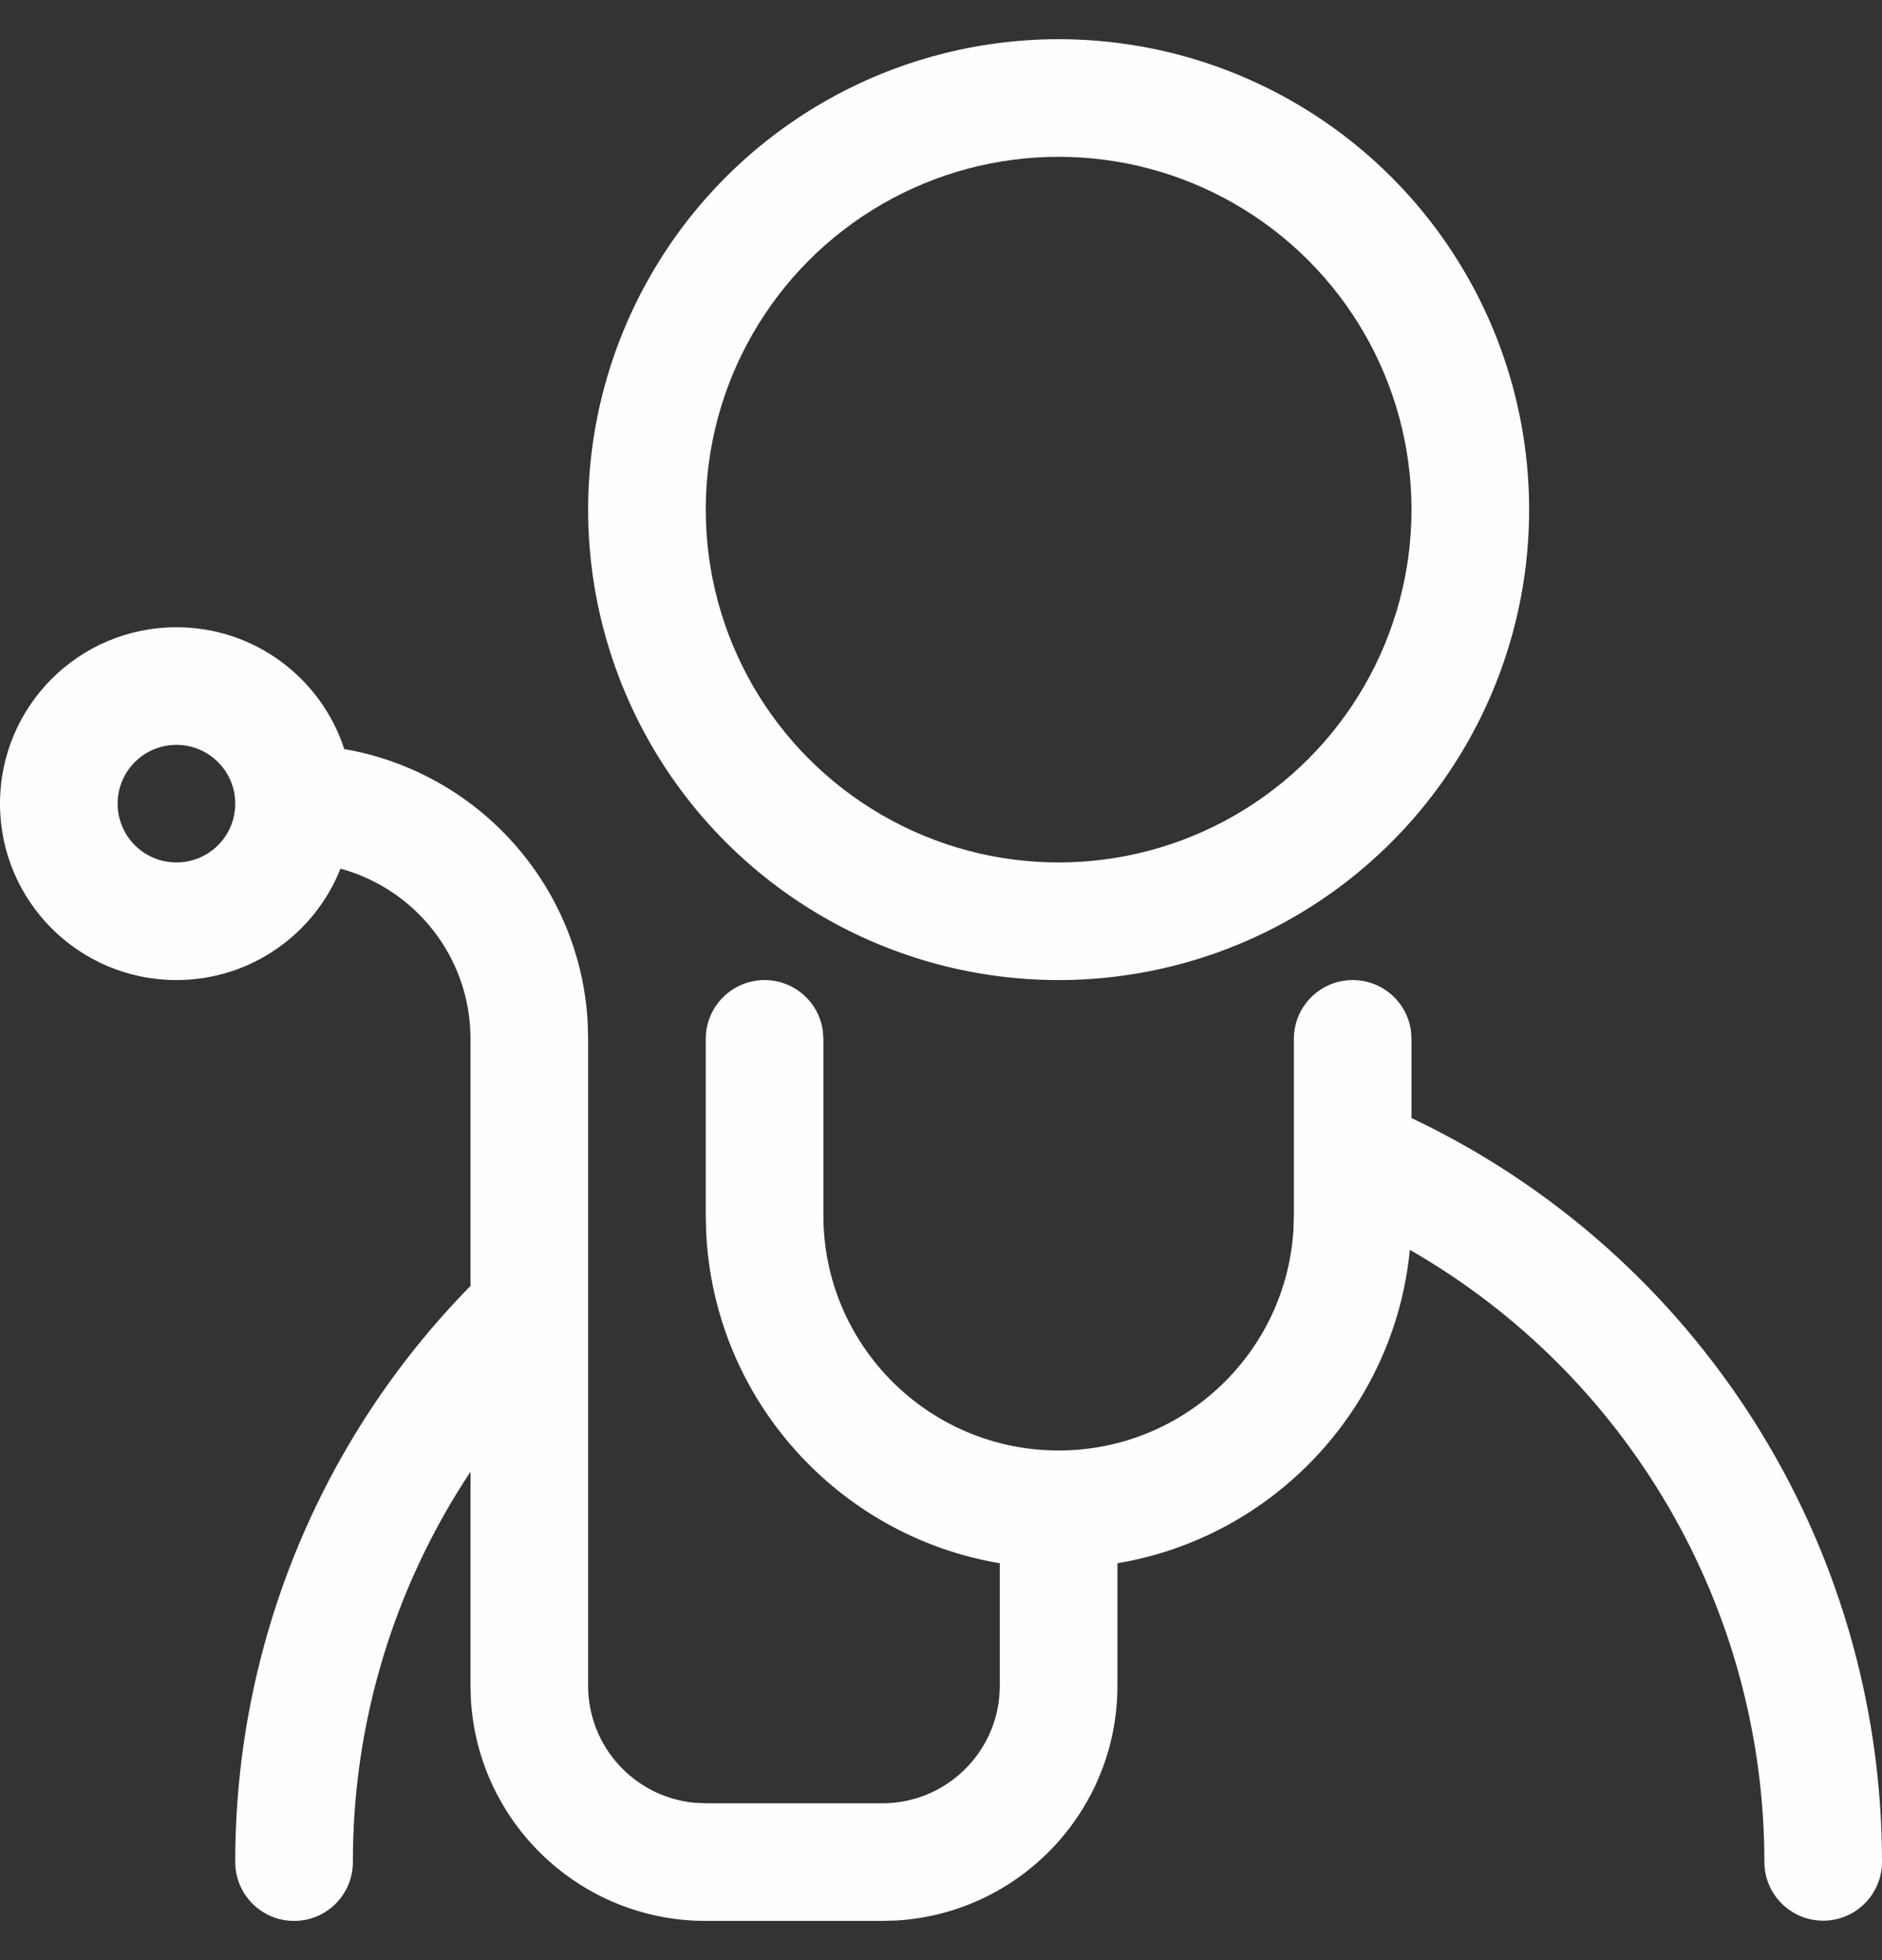 <svg width="24" height="25" viewBox="0 0 24 25" fill="none" xmlns="http://www.w3.org/2000/svg">
<rect x="0" y="0" width="24" height="25" fill="#333333" stroke="none"/>
<path fill-rule="evenodd" clip-rule="evenodd" d="M10.5 1.304C8.644 2.376 7.5 4.356 7.5 6.5C7.5 8.644 8.644 10.624 10.5 11.696C12.356 12.768 14.644 12.768 16.5 11.696C18.356 10.624 19.5 8.644 19.5 6.5C19.5 4.356 18.356 2.376 16.5 1.304C14.644 0.232 12.356 0.232 10.5 1.304ZM15.75 2.603C17.142 3.407 18 4.892 18 6.5C18 8.108 17.142 9.593 15.75 10.397C14.358 11.201 12.642 11.201 11.25 10.397C9.858 9.593 9 8.108 9 6.5C9 4.892 9.858 3.407 11.25 2.603C12.642 1.799 14.358 1.799 15.75 2.603ZM2.25 8C1.007 8 0 9.007 0 10.25C0 11.493 1.007 12.5 2.25 12.5C3.2 12.5 4.012 11.911 4.342 11.079C5.298 11.339 6 12.212 6 13.25V16.401C4.077 18.359 2.997 20.998 3 23.751C3.001 24.165 3.337 24.5 3.751 24.5C4.165 24.5 4.501 24.163 4.5 23.749C4.498 21.963 5.028 20.234 6 18.771V21.5L6.005 21.676C6.096 23.251 7.402 24.5 9 24.5H11.25L11.426 24.495C13.001 24.404 14.25 23.098 14.25 21.5V19.938C16.236 19.605 17.782 17.97 17.979 15.941C20.75 17.53 22.499 20.496 22.5 23.747C22.5 24.161 22.836 24.497 23.25 24.497C23.664 24.497 24 24.161 24 23.747C23.999 19.677 21.65 15.991 18 14.26V13.25L17.993 13.148C17.944 12.782 17.63 12.5 17.25 12.5C16.836 12.5 16.5 12.836 16.5 13.25V14.73C16.5 14.741 16.5 14.752 16.5 14.764V15.5L16.495 15.676C16.404 17.251 15.098 18.5 13.5 18.5C11.843 18.5 10.5 17.157 10.5 15.5V13.25L10.493 13.148C10.444 12.782 10.13 12.5 9.75 12.5C9.336 12.5 9 12.836 9 13.25V15.5L9.005 15.712C9.104 17.846 10.69 19.592 12.75 19.938V21.5L12.743 21.645C12.67 22.405 12.03 23 11.25 23H9L8.856 22.993C8.095 22.92 7.5 22.28 7.5 21.5V13.25L7.495 13.051C7.403 11.288 6.093 9.847 4.39 9.554C4.097 8.652 3.25 8 2.25 8ZM2.25 9.5C2.664 9.5 3 9.836 3 10.25C3 10.664 2.664 11 2.25 11C1.836 11 1.5 10.664 1.5 10.25C1.5 9.836 1.836 9.5 2.25 9.5Z" fill="#FEFEFE"/>
</svg>

